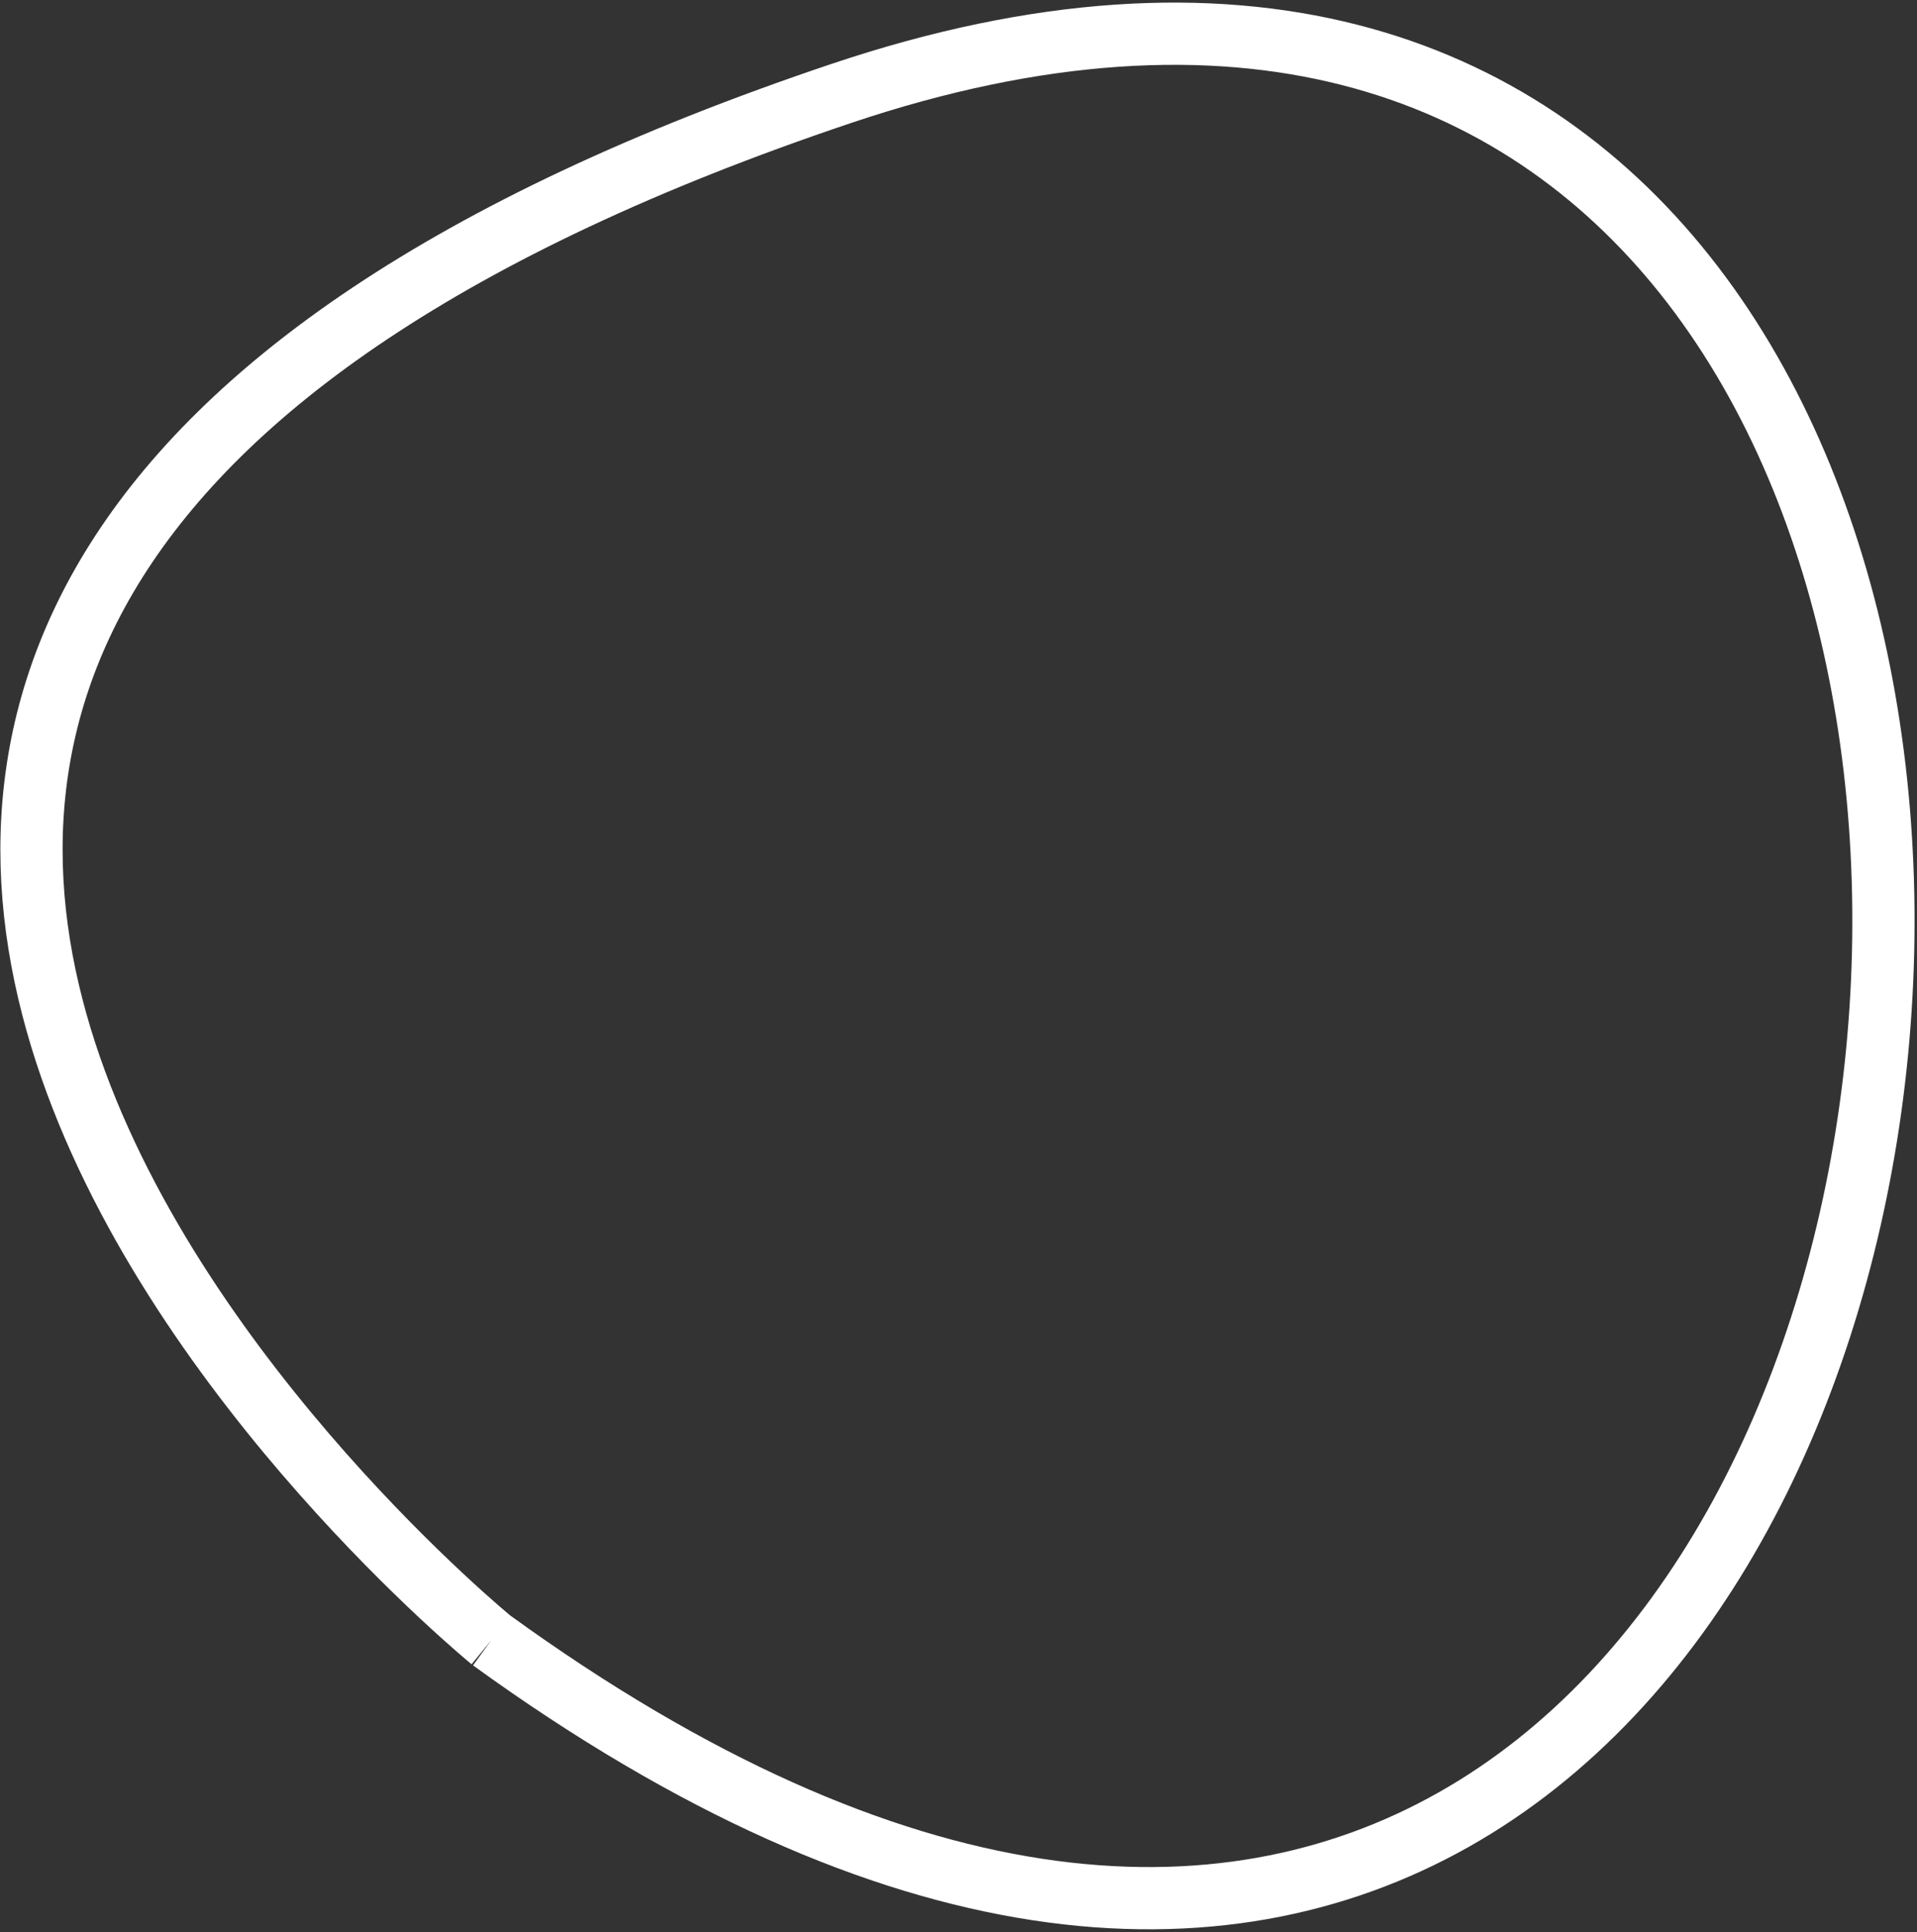 <svg xmlns="http://www.w3.org/2000/svg" width="46.212" height="46.563" viewBox="0 0 46.212 46.563">
  <rect x="0" y="0" width="46.212" height="46.563" fill="#333333" stroke="none"/>
  <path id="Path_684" data-name="Path 684" d="M-1649.829,16479.8s-29.86-24.408,8.441-37.279,30.668,65.625-8.441,37.279" transform="translate(1661.672 -16440.27)" fill="none" stroke="#fff" stroke-width="1.5"/>
</svg>
